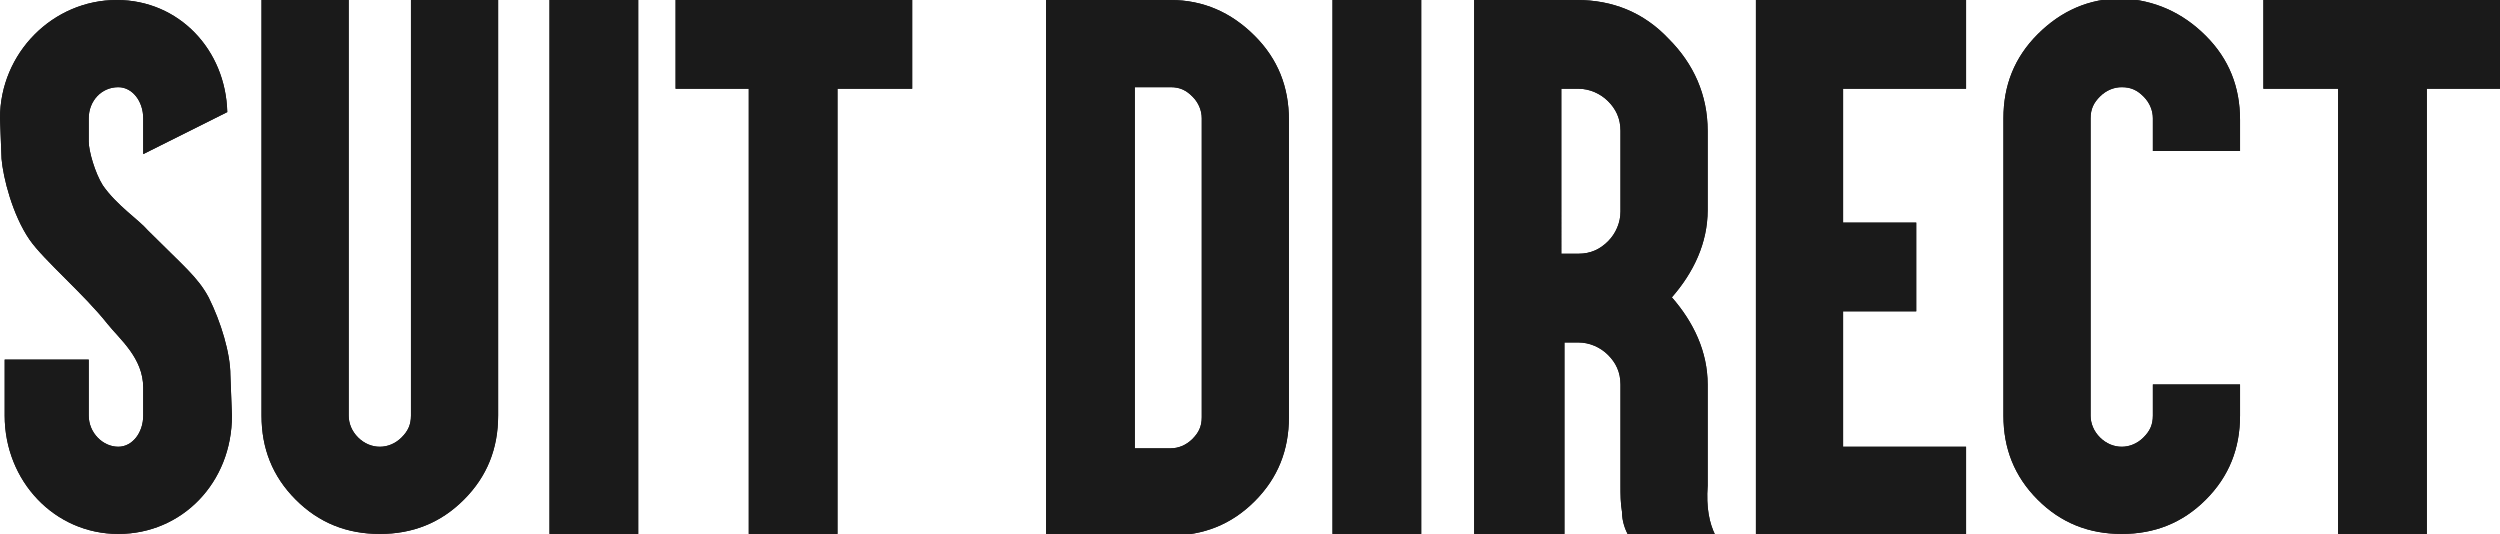 <?xml version="1.0" encoding="UTF-8"?> <svg xmlns="http://www.w3.org/2000/svg" xmlns:xlink="http://www.w3.org/1999/xlink" version="1.1" id="Layer_1" x="0px" y="0px" viewBox="0 0 160.6 34.3" style="enable-background:new 0 0 160.6 34.3;" xml:space="preserve"> <style type="text/css"> .st0{fill-rule:evenodd;clip-rule:evenodd;fill:#1A1A1A;} .st1{fill:#1A1A1A;} .st2{fill:#FFFFFF;} .st3{fill:#414141;} </style> <g> <g> <g> <path class="st1" d="M32,26.7c0,2.1-0.7,3.9-2.2,5.4c-1.5,1.5-3.3,2.2-5.4,2.2c-2.1,0-3.9-0.7-5.4-2.2c-1.5-1.5-2.2-3.3-2.2-5.4 V1.2V0H18h3.2h1.2v1.2v25.5c0,0.5,0.2,1,0.6,1.4c0.4,0.4,0.9,0.6,1.4,0.6c0.5,0,1-0.2,1.4-0.6c0.4-0.4,0.6-0.8,0.6-1.4V1.2V0h1.2 h3.2H32v1.2V26.7z"></path> </g> <polygon class="st1" points="39.8,0 36.6,0 35.3,0 35.3,1.2 35.3,33.1 35.3,34.3 36.6,34.3 39.8,34.3 41,34.3 41,33.1 41,1.2 41,0 "></polygon> <polygon class="st1" points="57.4,0 52.6,0 49.4,0 44.6,0 43.4,0 43.4,1.2 43.4,4.4 43.4,5.7 44.6,5.7 48.1,5.7 48.1,33.1 48.1,34.3 49.4,34.3 52.6,34.3 53.8,34.3 53.8,33.1 53.8,5.7 57.4,5.7 58.6,5.7 58.6,4.4 58.6,1.2 58.6,0 "></polygon> <g> <path class="st1" d="M80.6,2.3c1.5,1.5,2.2,3.3,2.2,5.4v19.1c0,2.1-0.7,3.9-2.2,5.4c-1.5,1.5-3.3,2.2-5.4,2.2h-6.8h-1.2v-1.2 v-6.4V7.6V1.2V0h1.2h6.8C77.3,0,79.1,0.8,80.6,2.3 M72.9,5.7v2v19.1v2h2.3c0.5,0,1-0.2,1.4-0.6c0.4-0.4,0.6-0.8,0.6-1.4V7.6 c0-0.5-0.2-1-0.6-1.4c-0.4-0.4-0.8-0.6-1.4-0.6H72.9z"></path> </g> <polygon class="st1" points="90,0 86.8,0 85.6,0 85.6,1.2 85.6,33.1 85.6,34.3 86.8,34.3 90,34.3 91.3,34.3 91.3,33.1 91.3,1.2 91.3,0 "></polygon> <g> <path class="st1" d="M95.9,34.3h-1.2v-1.2V17.5v-7.2V1.2V0h1.2h3.2h2.2c2.3,0,4.3,0.8,5.9,2.5c1.6,1.6,2.5,3.6,2.5,5.9v5.1 c0,2.1-0.9,4-2.3,5.6c1.4,1.6,2.3,3.5,2.3,5.6v6.5c-0.1,1.4,0.1,2.4,0.5,3.2h-5.6c-0.2-0.4-0.4-0.9-0.4-1.5 c-0.1-0.6-0.1-1.1-0.1-1.7v-6.5c0-0.8-0.3-1.4-0.8-1.9c-0.5-0.5-1.2-0.8-1.9-0.8h-0.9v11.1v1.2h-1.2H95.9z M100.3,16.3h1.1 c0.8,0,1.4-0.3,1.9-0.8c0.5-0.5,0.8-1.2,0.8-1.9V8.4c0-0.8-0.3-1.4-0.8-1.9c-0.5-0.5-1.2-0.8-1.9-0.8h-1.1V16.3z"></path> </g> <polygon class="st1" points="125,0 114,0 112.8,0 112.8,1.2 112.8,33.1 112.8,34.3 114,34.3 125,34.3 126.3,34.3 126.3,33.1 126.3,29.9 126.3,28.7 125,28.7 118.4,28.7 118.4,20 121.9,20 123.1,20 123.1,18.8 123.1,15.6 123.1,14.3 121.9,14.3 118.4,14.3 118.4,5.7 125,5.7 126.3,5.7 126.3,4.4 126.3,1.2 126.3,0 "></polygon> <g> <path class="st1" d="M141.7,2.3c1.5,1.5,2.2,3.3,2.2,5.4v0.8v1.2h-1.2h-3.2h-1.2V8.4V7.6c0-0.5-0.2-1-0.6-1.4 c-0.4-0.4-0.8-0.6-1.4-0.6c-0.5,0-1,0.2-1.4,0.6c-0.4,0.4-0.6,0.8-0.6,1.4v19.1c0,0.5,0.2,1,0.6,1.4c0.4,0.4,0.9,0.6,1.4,0.6 c0.5,0,1-0.2,1.4-0.6c0.4-0.4,0.6-0.8,0.6-1.4v-0.8v-1.2h1.2h3.2h1.2v1.2v0.8c0,2.1-0.7,3.9-2.2,5.4c-1.5,1.5-3.3,2.2-5.4,2.2 c-2.1,0-3.9-0.7-5.4-2.2c-1.5-1.5-2.2-3.3-2.2-5.4V7.6c0-2.1,0.7-3.9,2.2-5.4c1.5-1.5,3.3-2.3,5.4-2.3 C138.4,0,140.2,0.8,141.7,2.3"></path> </g> <polygon class="st1" points="159.4,0 154.6,0 151.5,0 146.7,0 145.4,0 145.4,1.2 145.4,4.4 145.4,5.7 146.7,5.7 150.2,5.7 150.2,33.1 150.2,34.3 151.5,34.3 154.6,34.3 155.9,34.3 155.9,33.1 155.9,5.7 159.4,5.7 160.6,5.7 160.6,4.4 160.6,1.2 160.6,0 "></polygon> <g> <path class="st1" d="M14.8,24.1c0-1.4-0.6-3.4-1.4-5c-0.7-1.3-1.6-2-3.9-4.3c-0.6-0.7-2-1.6-2.9-2.9c-0.5-0.8-0.9-2.2-0.9-2.8 V7.6c0-1.1,0.8-2,1.9-2c0.9,0,1.6,0.9,1.6,2v2.3l5.4-2.7C14.5,3.2,11.5,0,7.5,0C3.4,0,0,3.4,0,7.6l0.1,2.6 c0.1,1.2,0.7,3.6,1.8,5.2c0.9,1.3,3.5,3.5,5,5.4c0.8,1,2.3,2.2,2.3,4.1v1.8c0,1.1-0.7,2-1.6,2c-1,0-1.9-0.9-1.9-2v-3.6H0.3v3.6 c0,4.2,3.2,7.6,7.3,7.6c4.1,0,7.3-3.3,7.3-7.6L14.8,24.1z"></path> </g> <g> <path class="st1" d="M32,26.7c0,2.1-0.7,3.9-2.2,5.4c-1.5,1.5-3.3,2.2-5.4,2.2c-2.1,0-3.9-0.7-5.4-2.2c-1.5-1.5-2.2-3.3-2.2-5.4 V1.2V0H18h3.2h1.2v1.2v25.5c0,0.5,0.2,1,0.6,1.4c0.4,0.4,0.9,0.6,1.4,0.6c0.5,0,1-0.2,1.4-0.6c0.4-0.4,0.6-0.8,0.6-1.4V1.2V0h1.2 h3.2H32v1.2V26.7z"></path> </g> <polygon class="st1" points="39.8,0 36.6,0 35.3,0 35.3,1.2 35.3,33.1 35.3,34.3 36.6,34.3 39.8,34.3 41,34.3 41,33.1 41,1.2 41,0 "></polygon> <polygon class="st1" points="57.4,0 52.6,0 49.4,0 44.6,0 43.4,0 43.4,1.2 43.4,4.4 43.4,5.7 44.6,5.7 48.1,5.7 48.1,33.1 48.1,34.3 49.4,34.3 52.6,34.3 53.8,34.3 53.8,33.1 53.8,5.7 57.4,5.7 58.6,5.7 58.6,4.4 58.6,1.2 58.6,0 "></polygon> <g> <path class="st1" d="M80.6,2.3c1.5,1.5,2.2,3.3,2.2,5.4v19.1c0,2.1-0.7,3.9-2.2,5.4c-1.5,1.5-3.3,2.2-5.4,2.2h-6.8h-1.2v-1.2 v-6.4V7.6V1.2V0h1.2h6.8C77.3,0,79.1,0.8,80.6,2.3 M72.9,5.7v2v19.1v2h2.3c0.5,0,1-0.2,1.4-0.6c0.4-0.4,0.6-0.8,0.6-1.4V7.6 c0-0.5-0.2-1-0.6-1.4c-0.4-0.4-0.8-0.6-1.4-0.6H72.9z"></path> </g> <polygon class="st1" points="90,0 86.8,0 85.6,0 85.6,1.2 85.6,33.1 85.6,34.3 86.8,34.3 90,34.3 91.3,34.3 91.3,33.1 91.3,1.2 91.3,0 "></polygon> <g> <path class="st1" d="M95.9,34.3h-1.2v-1.2V17.5v-7.2V1.2V0h1.2h3.2h2.2c2.3,0,4.3,0.8,5.9,2.5c1.6,1.6,2.5,3.6,2.5,5.9v5.1 c0,2.1-0.9,4-2.3,5.6c1.4,1.6,2.3,3.5,2.3,5.6v6.5c-0.1,1.4,0.1,2.4,0.5,3.2h-5.6c-0.2-0.4-0.4-0.9-0.4-1.5 c-0.1-0.6-0.1-1.1-0.1-1.7v-6.5c0-0.8-0.3-1.4-0.8-1.9c-0.5-0.5-1.2-0.8-1.9-0.8h-0.9v11.1v1.2h-1.2H95.9z M100.3,16.3h1.1 c0.8,0,1.4-0.3,1.9-0.8c0.5-0.5,0.8-1.2,0.8-1.9V8.4c0-0.8-0.3-1.4-0.8-1.9c-0.5-0.5-1.2-0.8-1.9-0.8h-1.1V16.3z"></path> </g> <polygon class="st1" points="125,0 114,0 112.8,0 112.8,1.2 112.8,33.1 112.8,34.3 114,34.3 125,34.3 126.3,34.3 126.3,33.1 126.3,29.9 126.3,28.7 125,28.7 118.4,28.7 118.4,20 121.9,20 123.1,20 123.1,18.8 123.1,15.6 123.1,14.3 121.9,14.3 118.4,14.3 118.4,5.7 125,5.7 126.3,5.7 126.3,4.4 126.3,1.2 126.3,0 "></polygon> <g> <path class="st1" d="M141.7,2.3c1.5,1.5,2.2,3.3,2.2,5.4v0.8v1.2h-1.2h-3.2h-1.2V8.4V7.6c0-0.5-0.2-1-0.6-1.4 c-0.4-0.4-0.8-0.6-1.4-0.6c-0.5,0-1,0.2-1.4,0.6c-0.4,0.4-0.6,0.8-0.6,1.4v19.1c0,0.5,0.2,1,0.6,1.4c0.4,0.4,0.9,0.6,1.4,0.6 c0.5,0,1-0.2,1.4-0.6c0.4-0.4,0.6-0.8,0.6-1.4v-0.8v-1.2h1.2h3.2h1.2v1.2v0.8c0,2.1-0.7,3.9-2.2,5.4c-1.5,1.5-3.3,2.2-5.4,2.2 c-2.1,0-3.9-0.7-5.4-2.2c-1.5-1.5-2.2-3.3-2.2-5.4V7.6c0-2.1,0.7-3.9,2.2-5.4c1.5-1.5,3.3-2.3,5.4-2.3 C138.4,0,140.2,0.8,141.7,2.3"></path> </g> <polygon class="st1" points="159.4,0 154.6,0 151.5,0 146.7,0 145.4,0 145.4,1.2 145.4,4.4 145.4,5.7 146.7,5.7 150.2,5.7 150.2,33.1 150.2,34.3 151.5,34.3 154.6,34.3 155.9,34.3 155.9,33.1 155.9,5.7 159.4,5.7 160.6,5.7 160.6,4.4 160.6,1.2 160.6,0 "></polygon> <g> <path class="st1" d="M14.8,24.1c0-1.4-0.6-3.4-1.4-5c-0.7-1.3-1.6-2-3.9-4.3c-0.6-0.7-2-1.6-2.9-2.9c-0.5-0.8-0.9-2.2-0.9-2.8 V7.6c0-1.1,0.8-2,1.9-2c0.9,0,1.6,0.9,1.6,2v2.3l5.4-2.7C14.5,3.2,11.5,0,7.5,0C3.4,0,0,3.4,0,7.6l0.1,2.6 c0.1,1.2,0.7,3.6,1.8,5.2c0.9,1.3,3.5,3.5,5,5.4c0.8,1,2.3,2.2,2.3,4.1v1.8c0,1.1-0.7,2-1.6,2c-1,0-1.9-0.9-1.9-2v-3.6H0.3v3.6 c0,4.2,3.2,7.6,7.3,7.6c4.1,0,7.3-3.3,7.3-7.6L14.8,24.1z"></path> </g> </g> </g> </svg> 